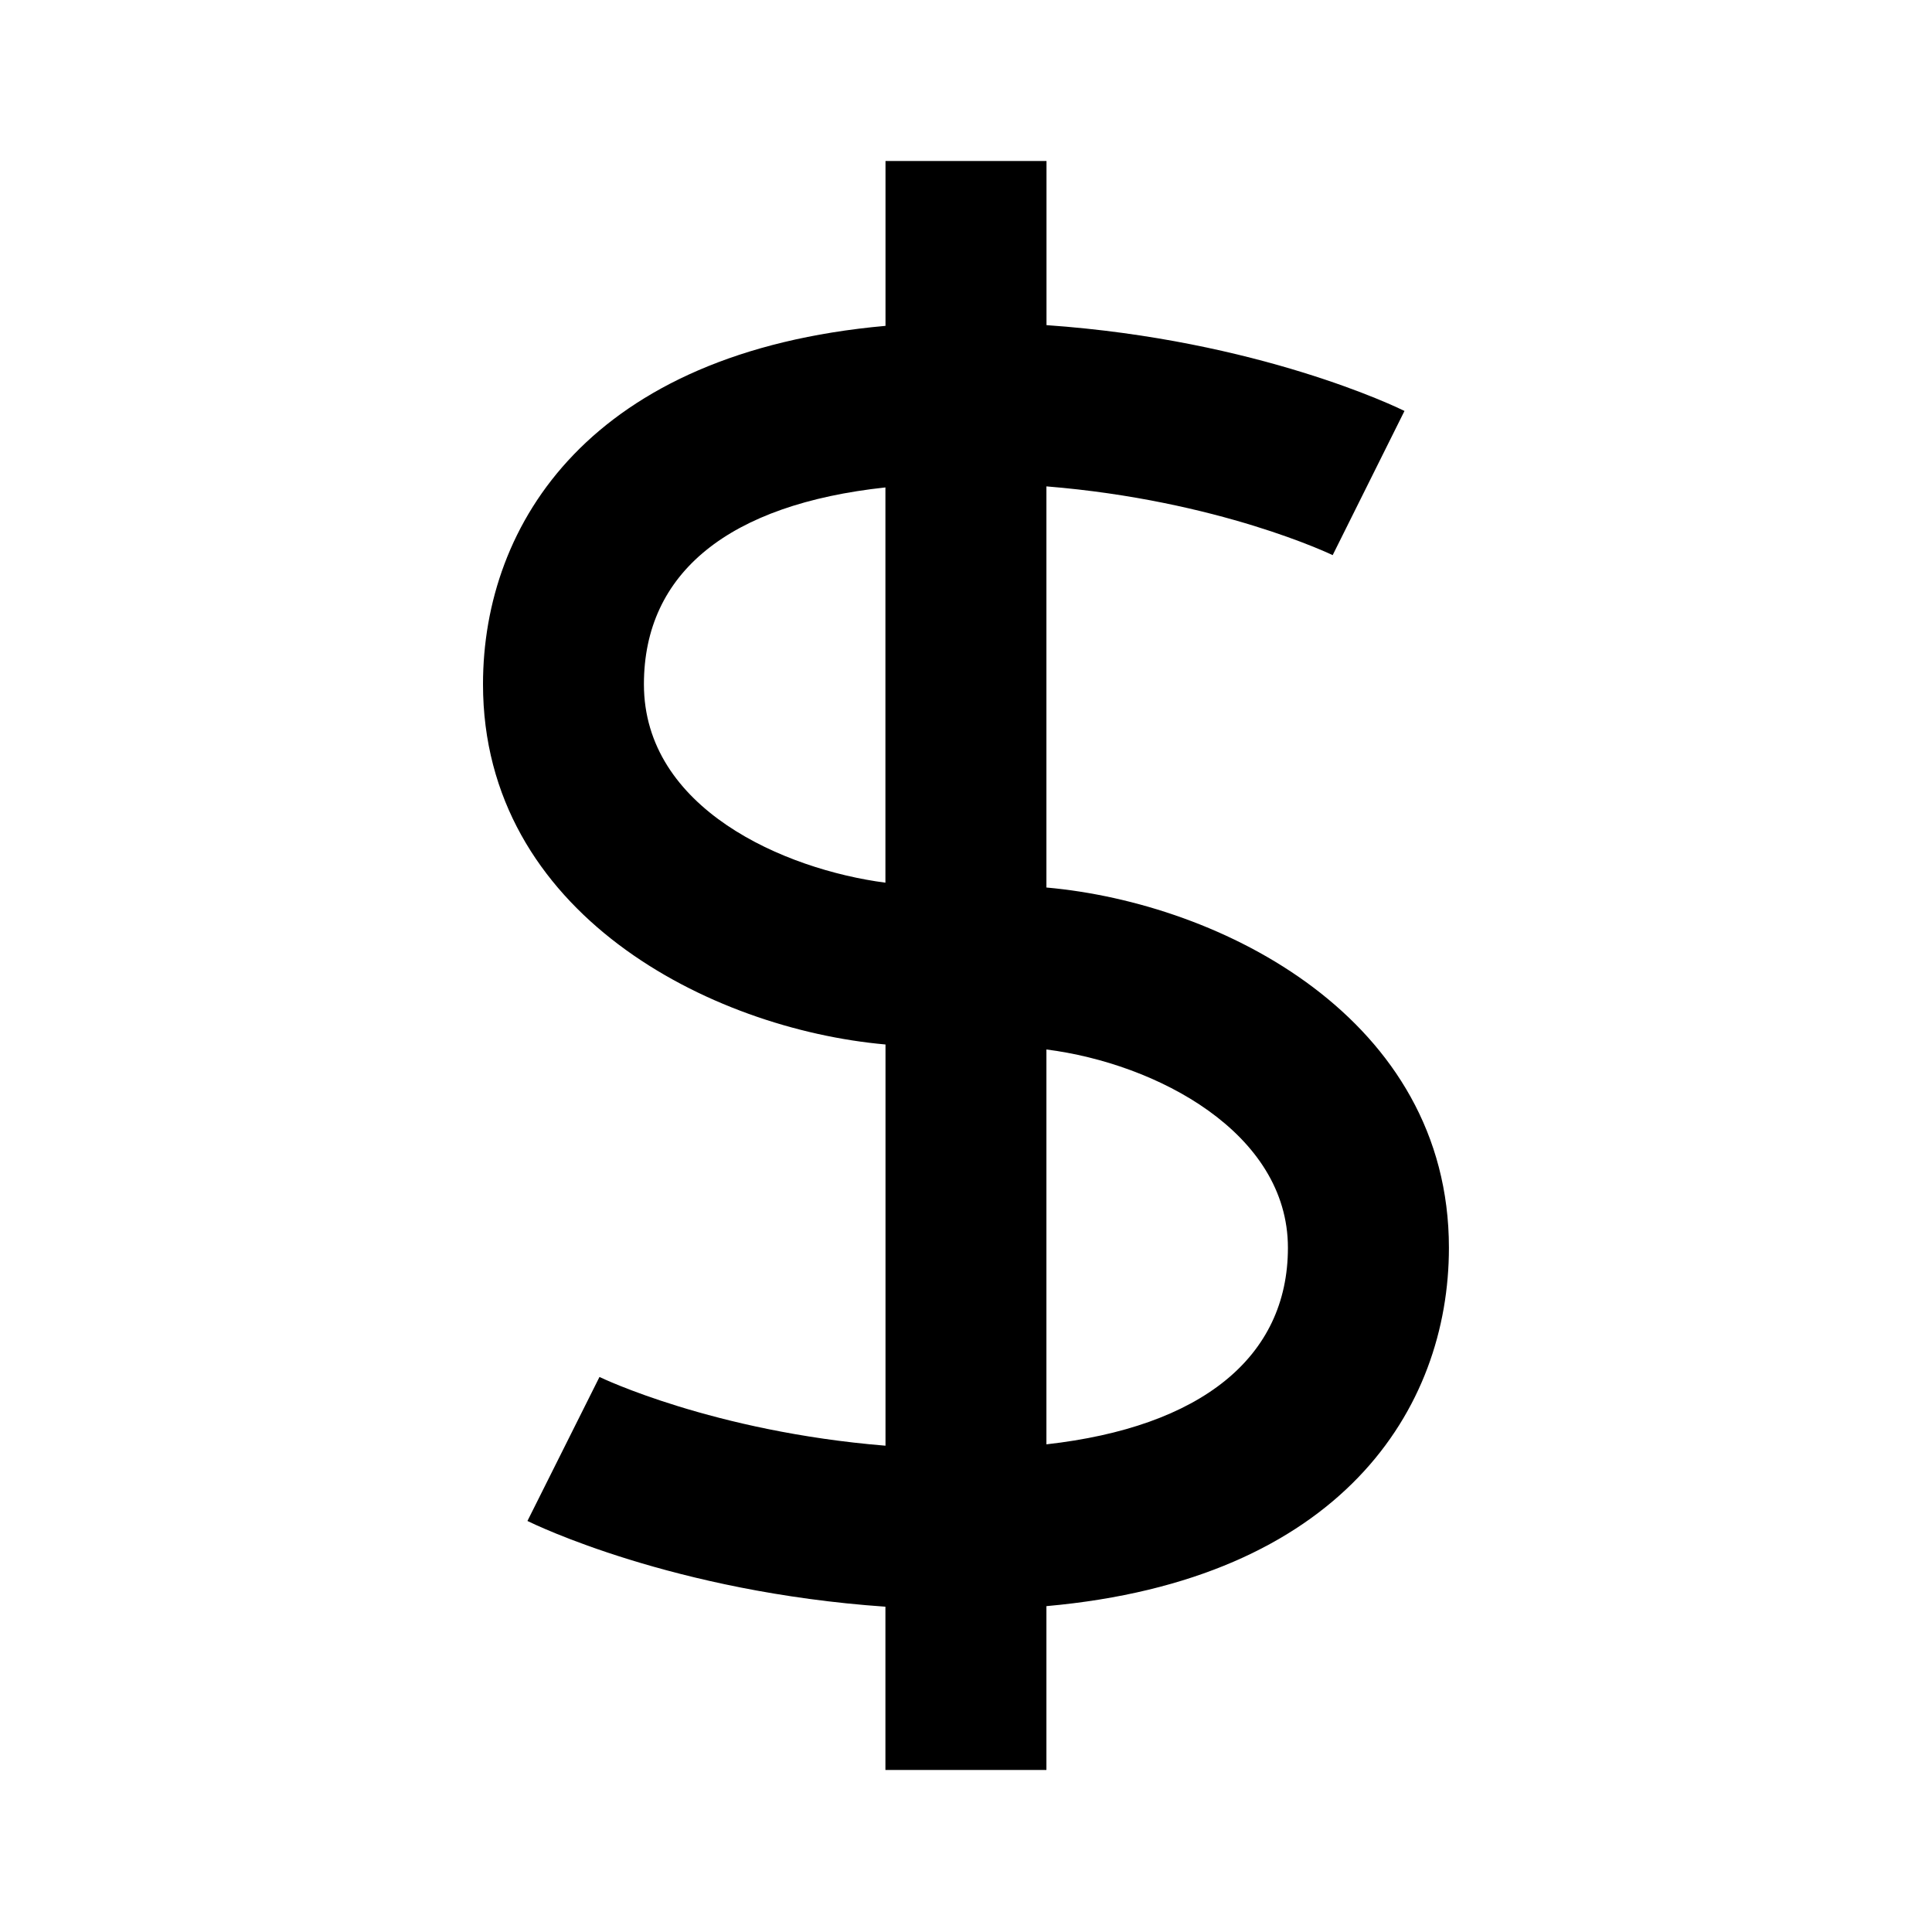 <svg xmlns="http://www.w3.org/2000/svg" width="24" height="24" viewBox="0 0 24 24"><path d="M12.999 21.988v-2.036c3.659-.327 5-2.45 5-4.452 0-2.847-2.821-4.281-5-4.475V6.042c2.144.174 3.54.847 3.556.854l.892-1.791c-.081-.04-1.809-.882-4.447-1.066V2h-2v2.048c-3.659.327-5 2.45-5 4.452 0 2.847 2.821 4.281 5 4.475v4.984c-2.144-.175-3.54-.847-3.553-.854l-.895 1.789c.081.04 1.809.882 4.447 1.065v2.028h2zm0-8.951c1.368.174 3 1.033 3 2.463 0 1.365-1.083 2.227-3 2.442v-4.905zm-5-4.537c0-1.389 1.06-2.236 3-2.445v4.91c-1.254-.164-3-.919-3-2.465z"/></svg>